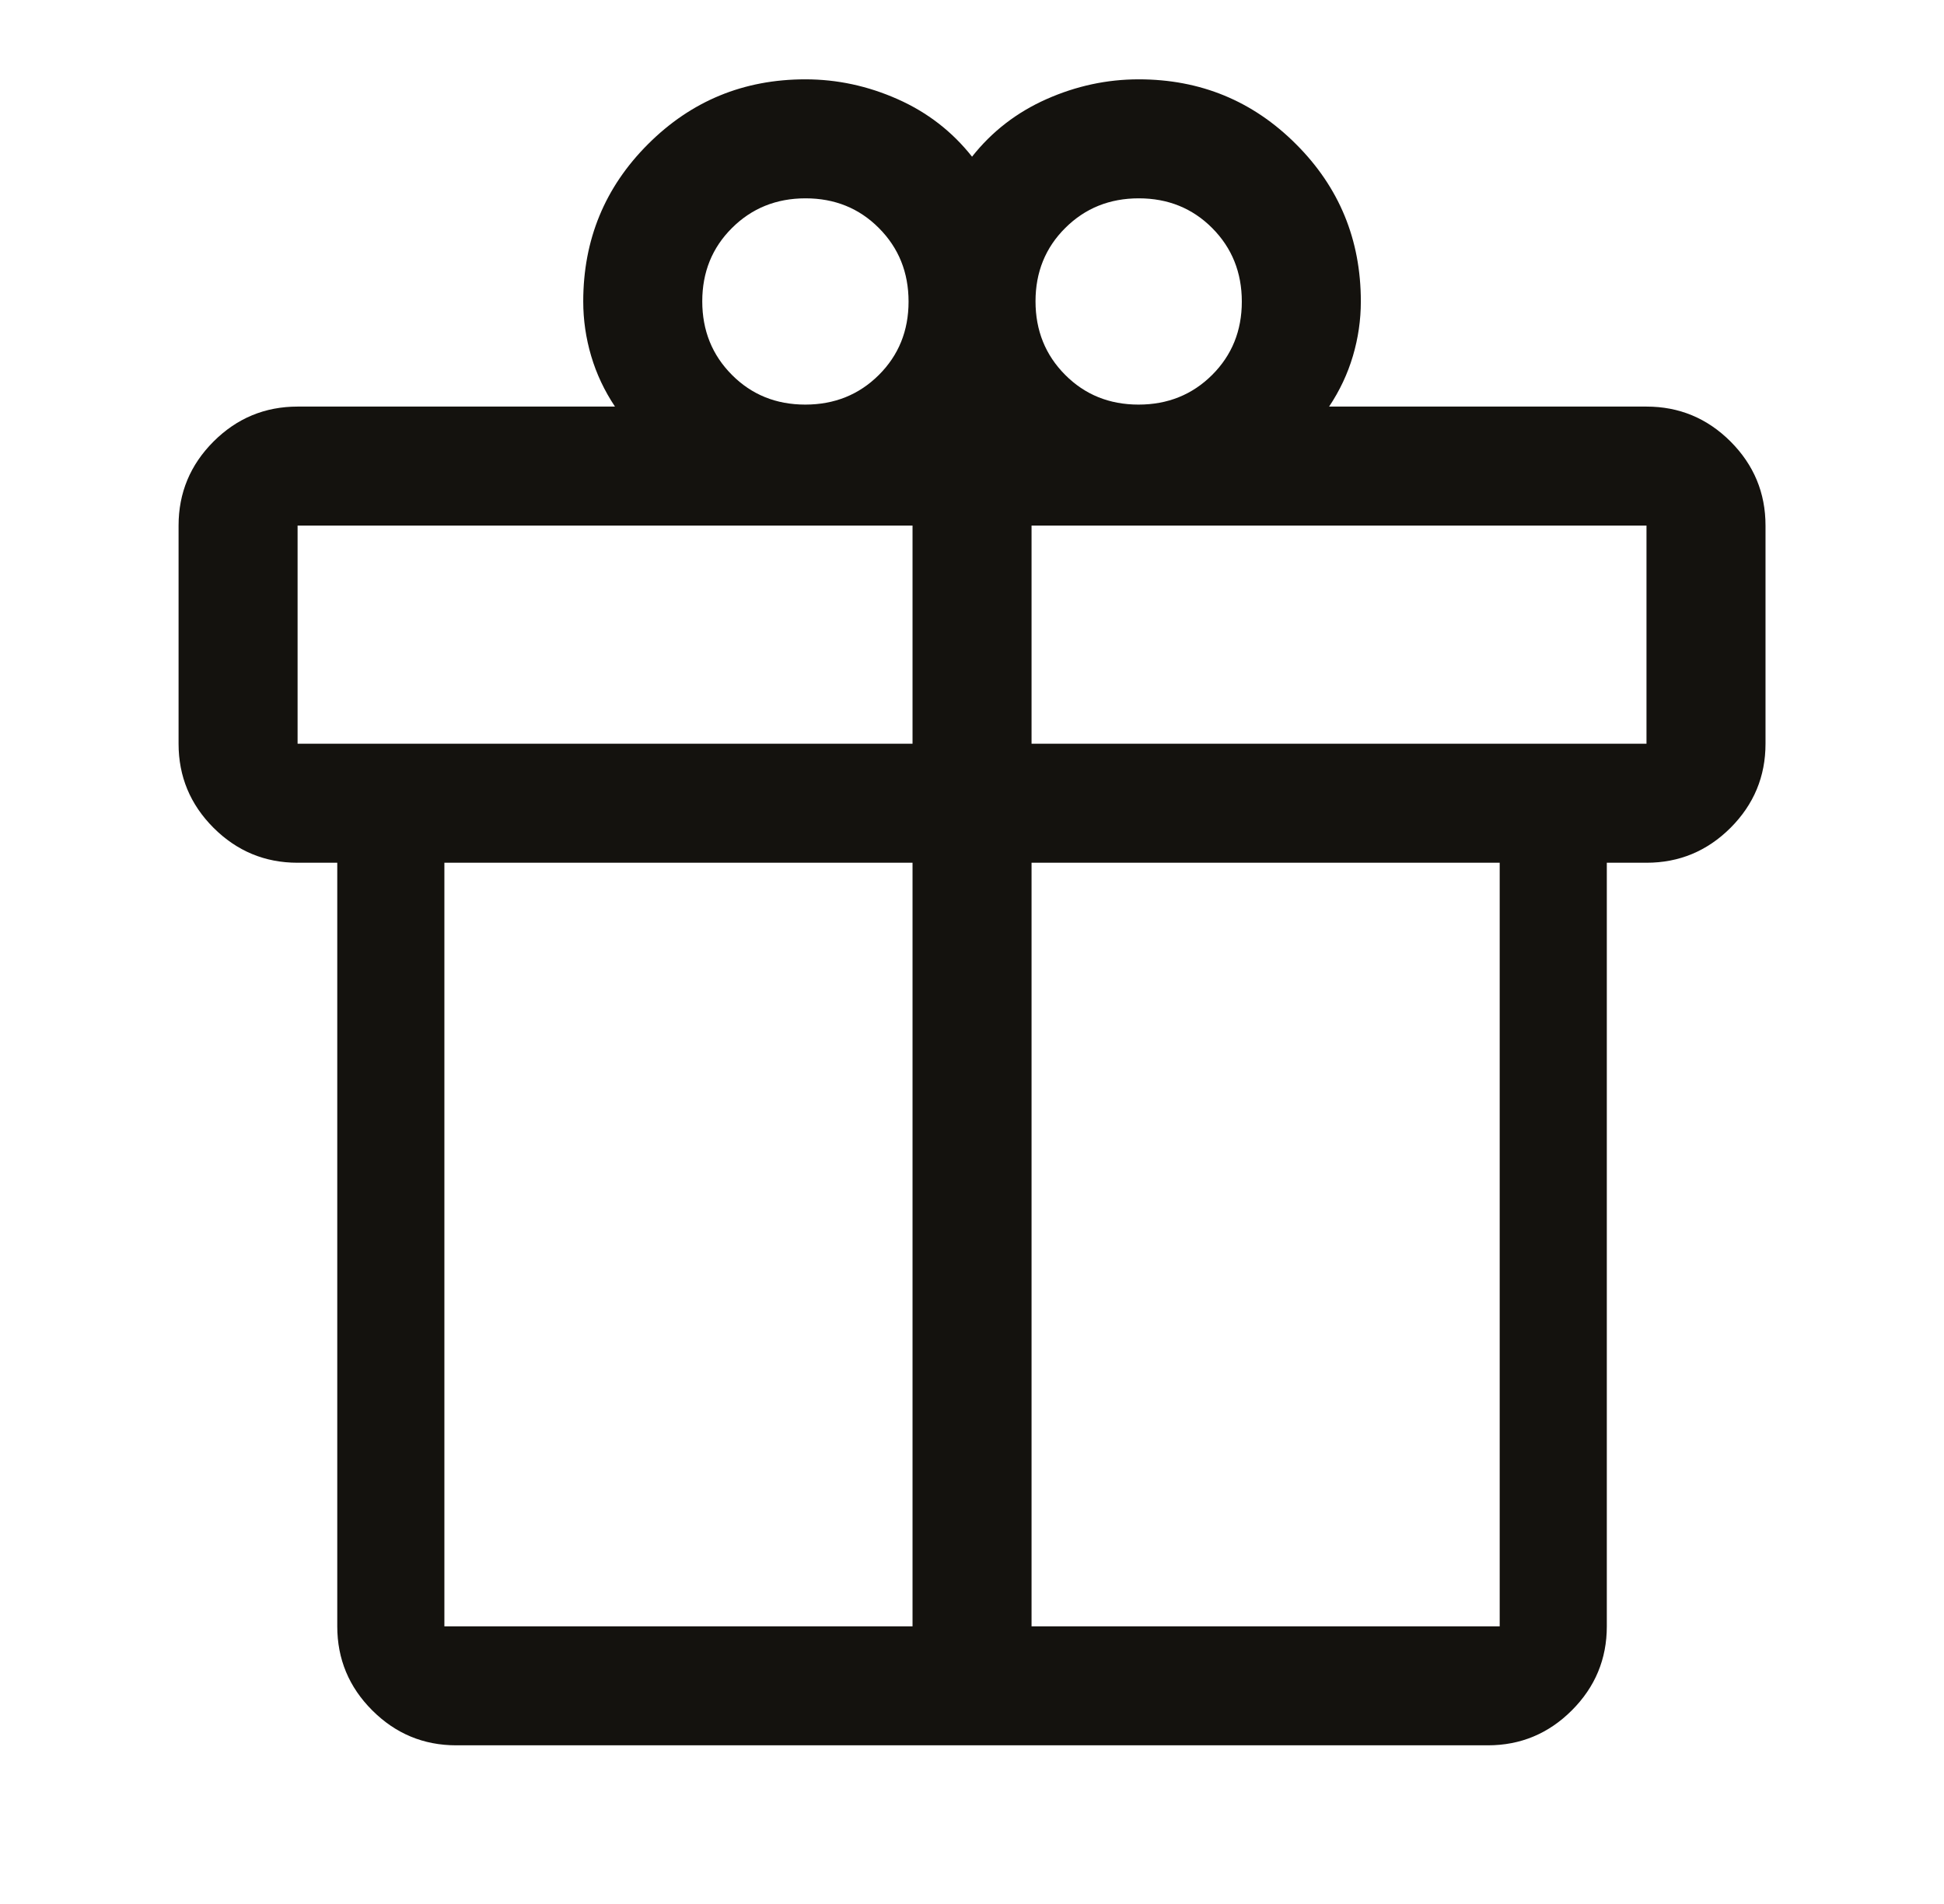 <svg width="49" height="48" viewBox="0 0 49 48" fill="none" xmlns="http://www.w3.org/2000/svg">
<path d="M8.501 41V21.75H7.501C6.676 21.75 5.97 21.456 5.382 20.869C4.795 20.281 4.501 19.575 4.501 18.75V13.25C4.501 12.425 4.795 11.719 5.382 11.131C5.97 10.544 6.676 10.25 7.501 10.25H15.501C15.234 9.85 15.034 9.425 14.901 8.975C14.768 8.525 14.701 8.067 14.701 7.6C14.701 6.044 15.245 4.722 16.334 3.634C17.423 2.545 18.745 2 20.301 2C21.101 2 21.876 2.167 22.626 2.5C23.376 2.833 24.001 3.317 24.501 3.95C25.001 3.317 25.626 2.833 26.376 2.5C27.126 2.167 27.901 2 28.701 2C30.257 2 31.579 2.545 32.667 3.634C33.757 4.722 34.301 6.044 34.301 7.6C34.301 8.067 34.234 8.525 34.101 8.975C33.968 9.425 33.768 9.85 33.501 10.25H41.501C42.326 10.25 43.032 10.544 43.62 11.131C44.207 11.719 44.501 12.425 44.501 13.25V18.75C44.501 19.575 44.207 20.281 43.62 20.869C43.032 21.456 42.326 21.75 41.501 21.75H40.501V41C40.501 41.825 40.207 42.531 39.62 43.118C39.032 43.706 38.326 44 37.501 44H11.501C10.676 44 9.97 43.706 9.382 43.118C8.795 42.531 8.501 41.825 8.501 41ZM28.704 5C27.969 5 27.351 5.249 26.851 5.747C26.351 6.244 26.101 6.861 26.101 7.596C26.101 8.332 26.35 8.95 26.848 9.45C27.345 9.95 27.962 10.2 28.698 10.2C29.433 10.2 30.051 9.951 30.551 9.454C31.051 8.956 31.301 8.339 31.301 7.604C31.301 6.868 31.052 6.25 30.555 5.75C30.057 5.25 29.44 5 28.704 5ZM17.701 7.596C17.701 8.332 17.95 8.95 18.448 9.45C18.945 9.95 19.562 10.2 20.297 10.2C21.033 10.2 21.651 9.951 22.151 9.454C22.651 8.956 22.901 8.339 22.901 7.604C22.901 6.868 22.652 6.25 22.154 5.75C21.657 5.25 21.04 5 20.305 5C19.569 5 18.951 5.249 18.451 5.747C17.951 6.244 17.701 6.861 17.701 7.596ZM7.501 13.25V18.75H23.001V13.25H7.501ZM23.001 41V21.75H11.201V41H23.001ZM26.001 41H37.801V21.75H26.001V41ZM41.501 18.75V13.25H26.001V18.75H41.501Z" fill="#14120E"/>
</svg>
